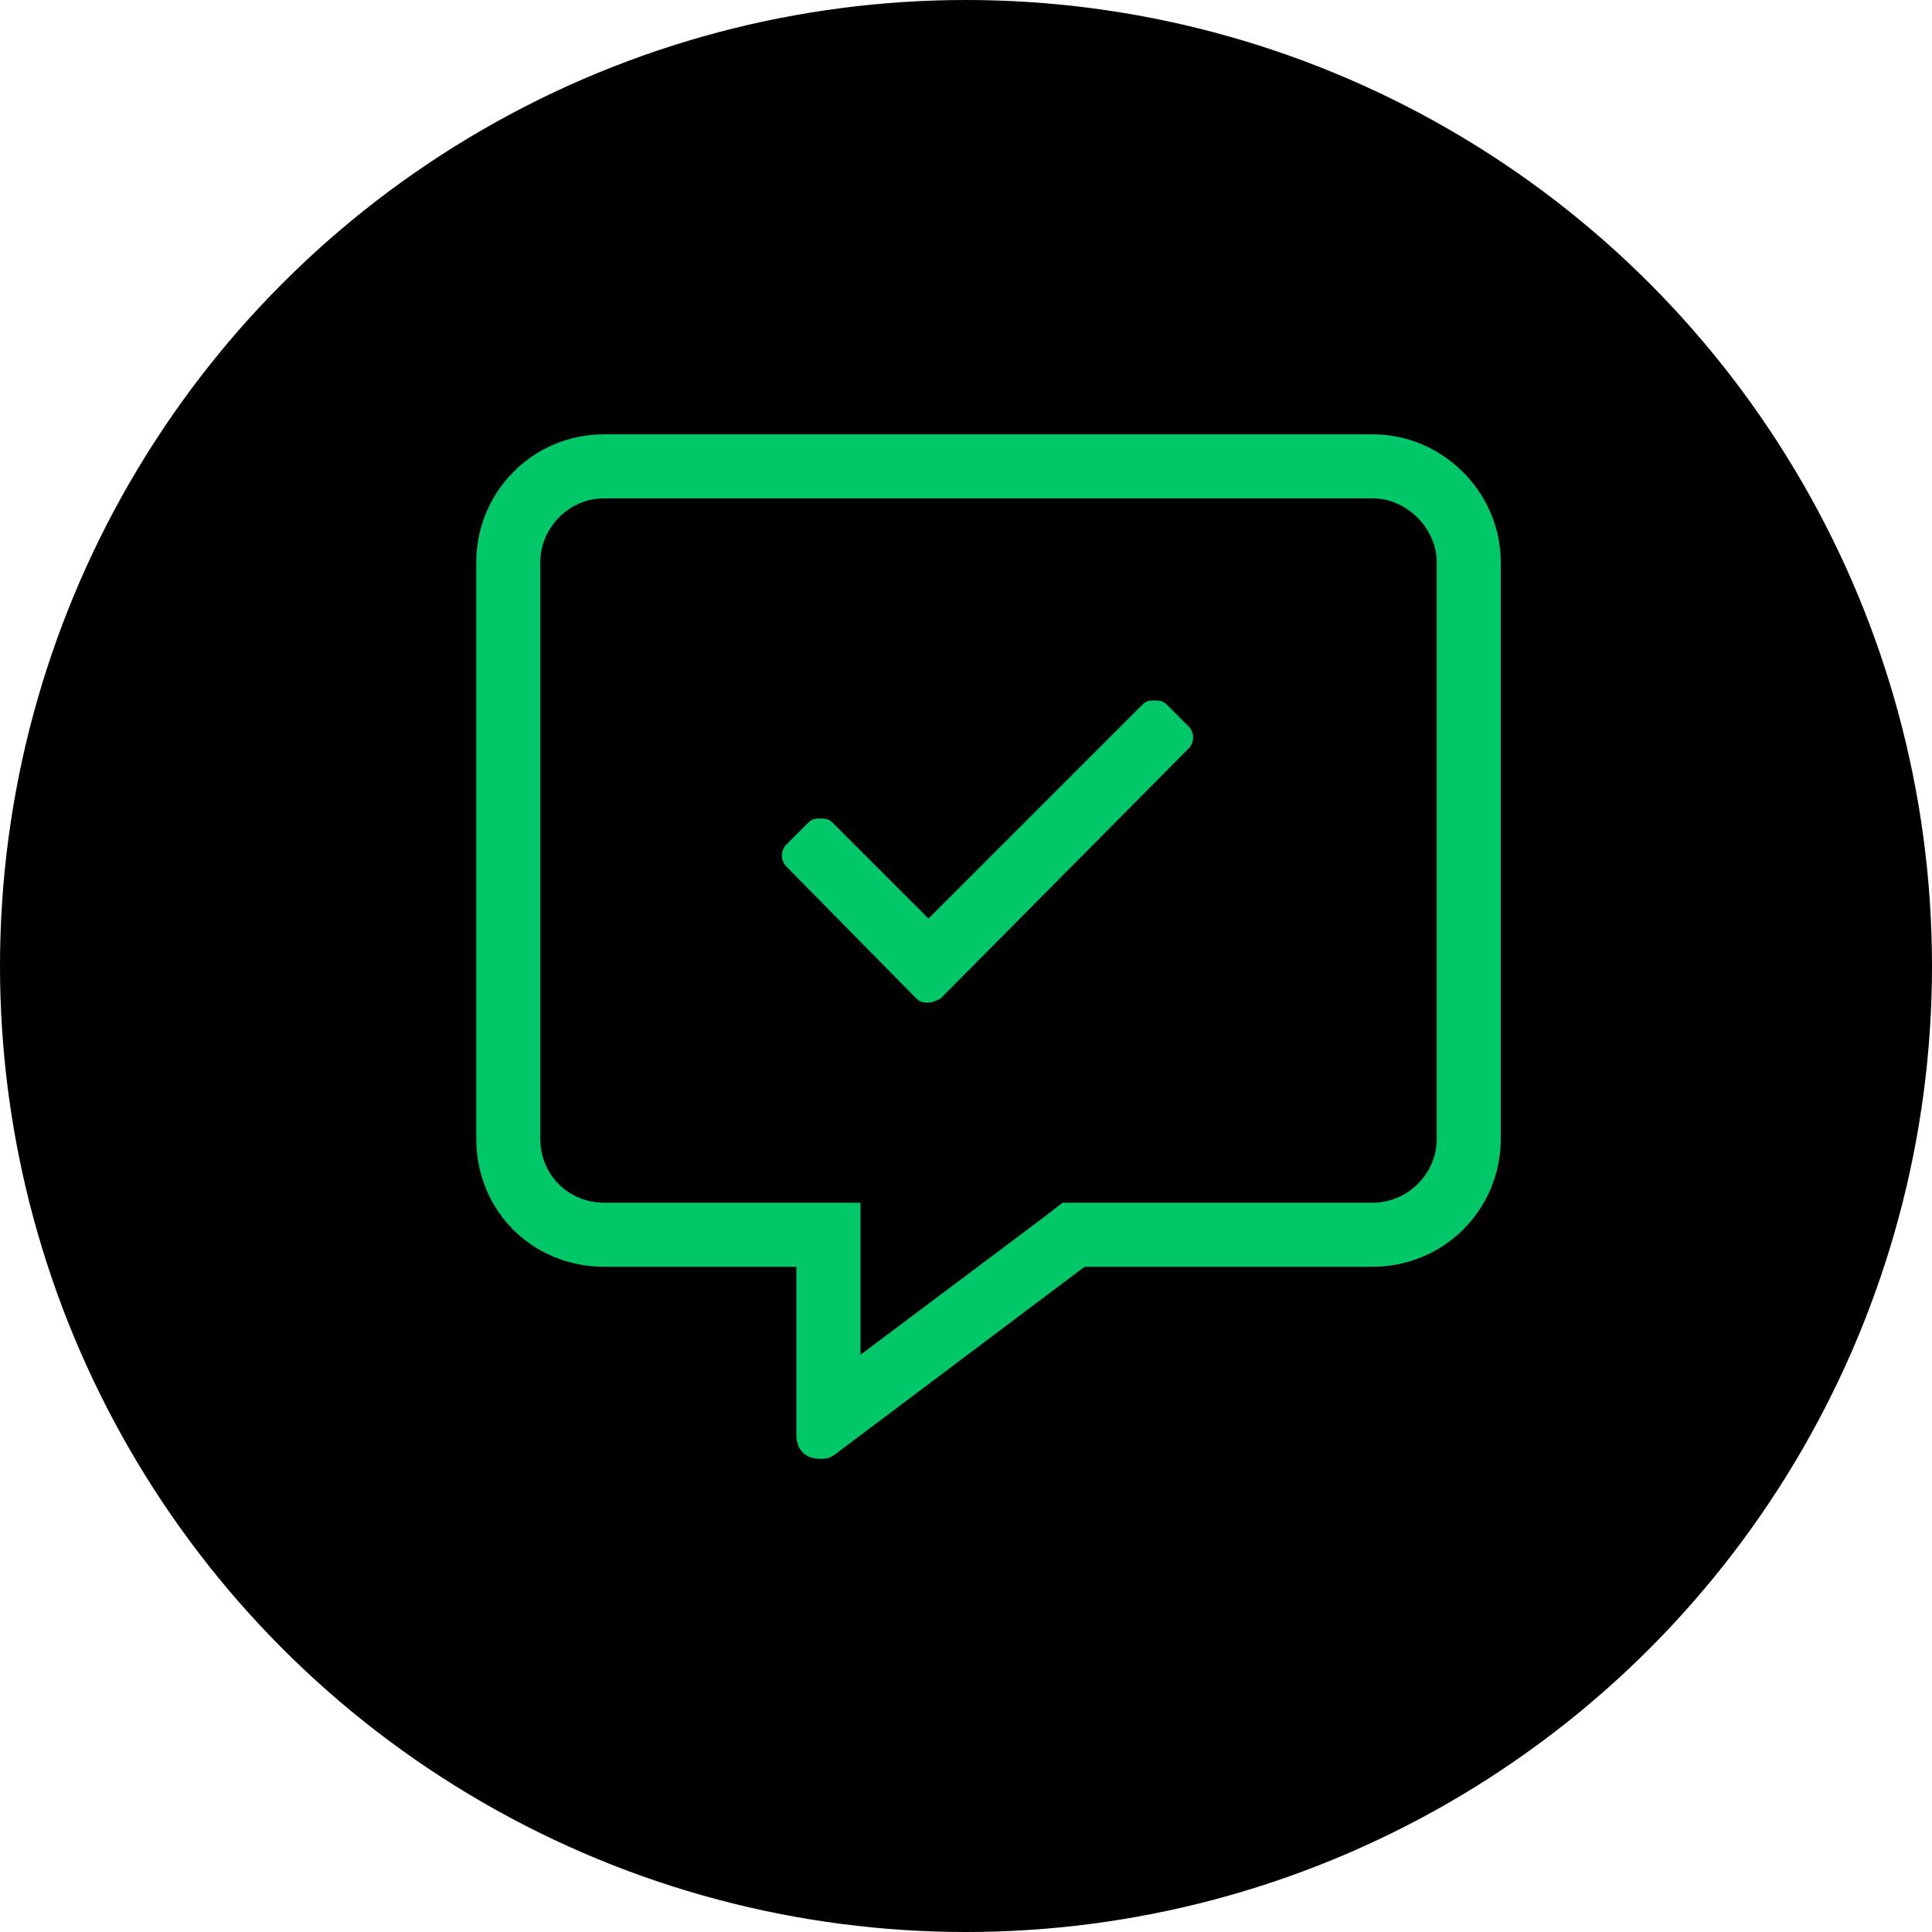<svg width="65" height="65" viewBox="0 0 65 65" fill="none" xmlns="http://www.w3.org/2000/svg">
<circle cx="32.5" cy="32.5" r="32.5" fill="black"/>
<path d="M46.184 14.612C48.54 14.612 50.492 16.564 50.492 18.921V38.31C50.492 40.733 48.54 42.619 46.184 42.619H36.489L28.074 48.947C27.872 49.082 27.737 49.082 27.602 49.082C27.131 49.082 26.794 48.812 26.794 48.274V42.619H20.331C17.908 42.619 16.023 40.733 16.023 38.31V18.921C16.023 16.564 17.908 14.612 20.331 14.612H46.184ZM48.338 38.31V18.921C48.338 17.776 47.328 16.766 46.184 16.766H20.331C19.12 16.766 18.177 17.776 18.177 18.921V38.31C18.177 39.522 19.12 40.464 20.331 40.464H28.949V45.581L35.143 40.935L35.748 40.464H46.184C47.328 40.464 48.338 39.522 48.338 38.31ZM39.249 23.701L39.99 24.441C40.192 24.643 40.192 24.98 39.99 25.182L31.642 33.597C31.507 33.665 31.372 33.732 31.238 33.732C31.103 33.732 30.969 33.732 30.834 33.597L26.458 29.154C26.256 28.952 26.256 28.615 26.458 28.413L27.198 27.673C27.333 27.538 27.468 27.538 27.602 27.538C27.737 27.538 27.872 27.538 28.006 27.673L31.238 30.904L38.441 23.701C38.576 23.566 38.711 23.566 38.845 23.566C38.98 23.566 39.115 23.566 39.249 23.701Z" fill="#00C767"/>
</svg>
